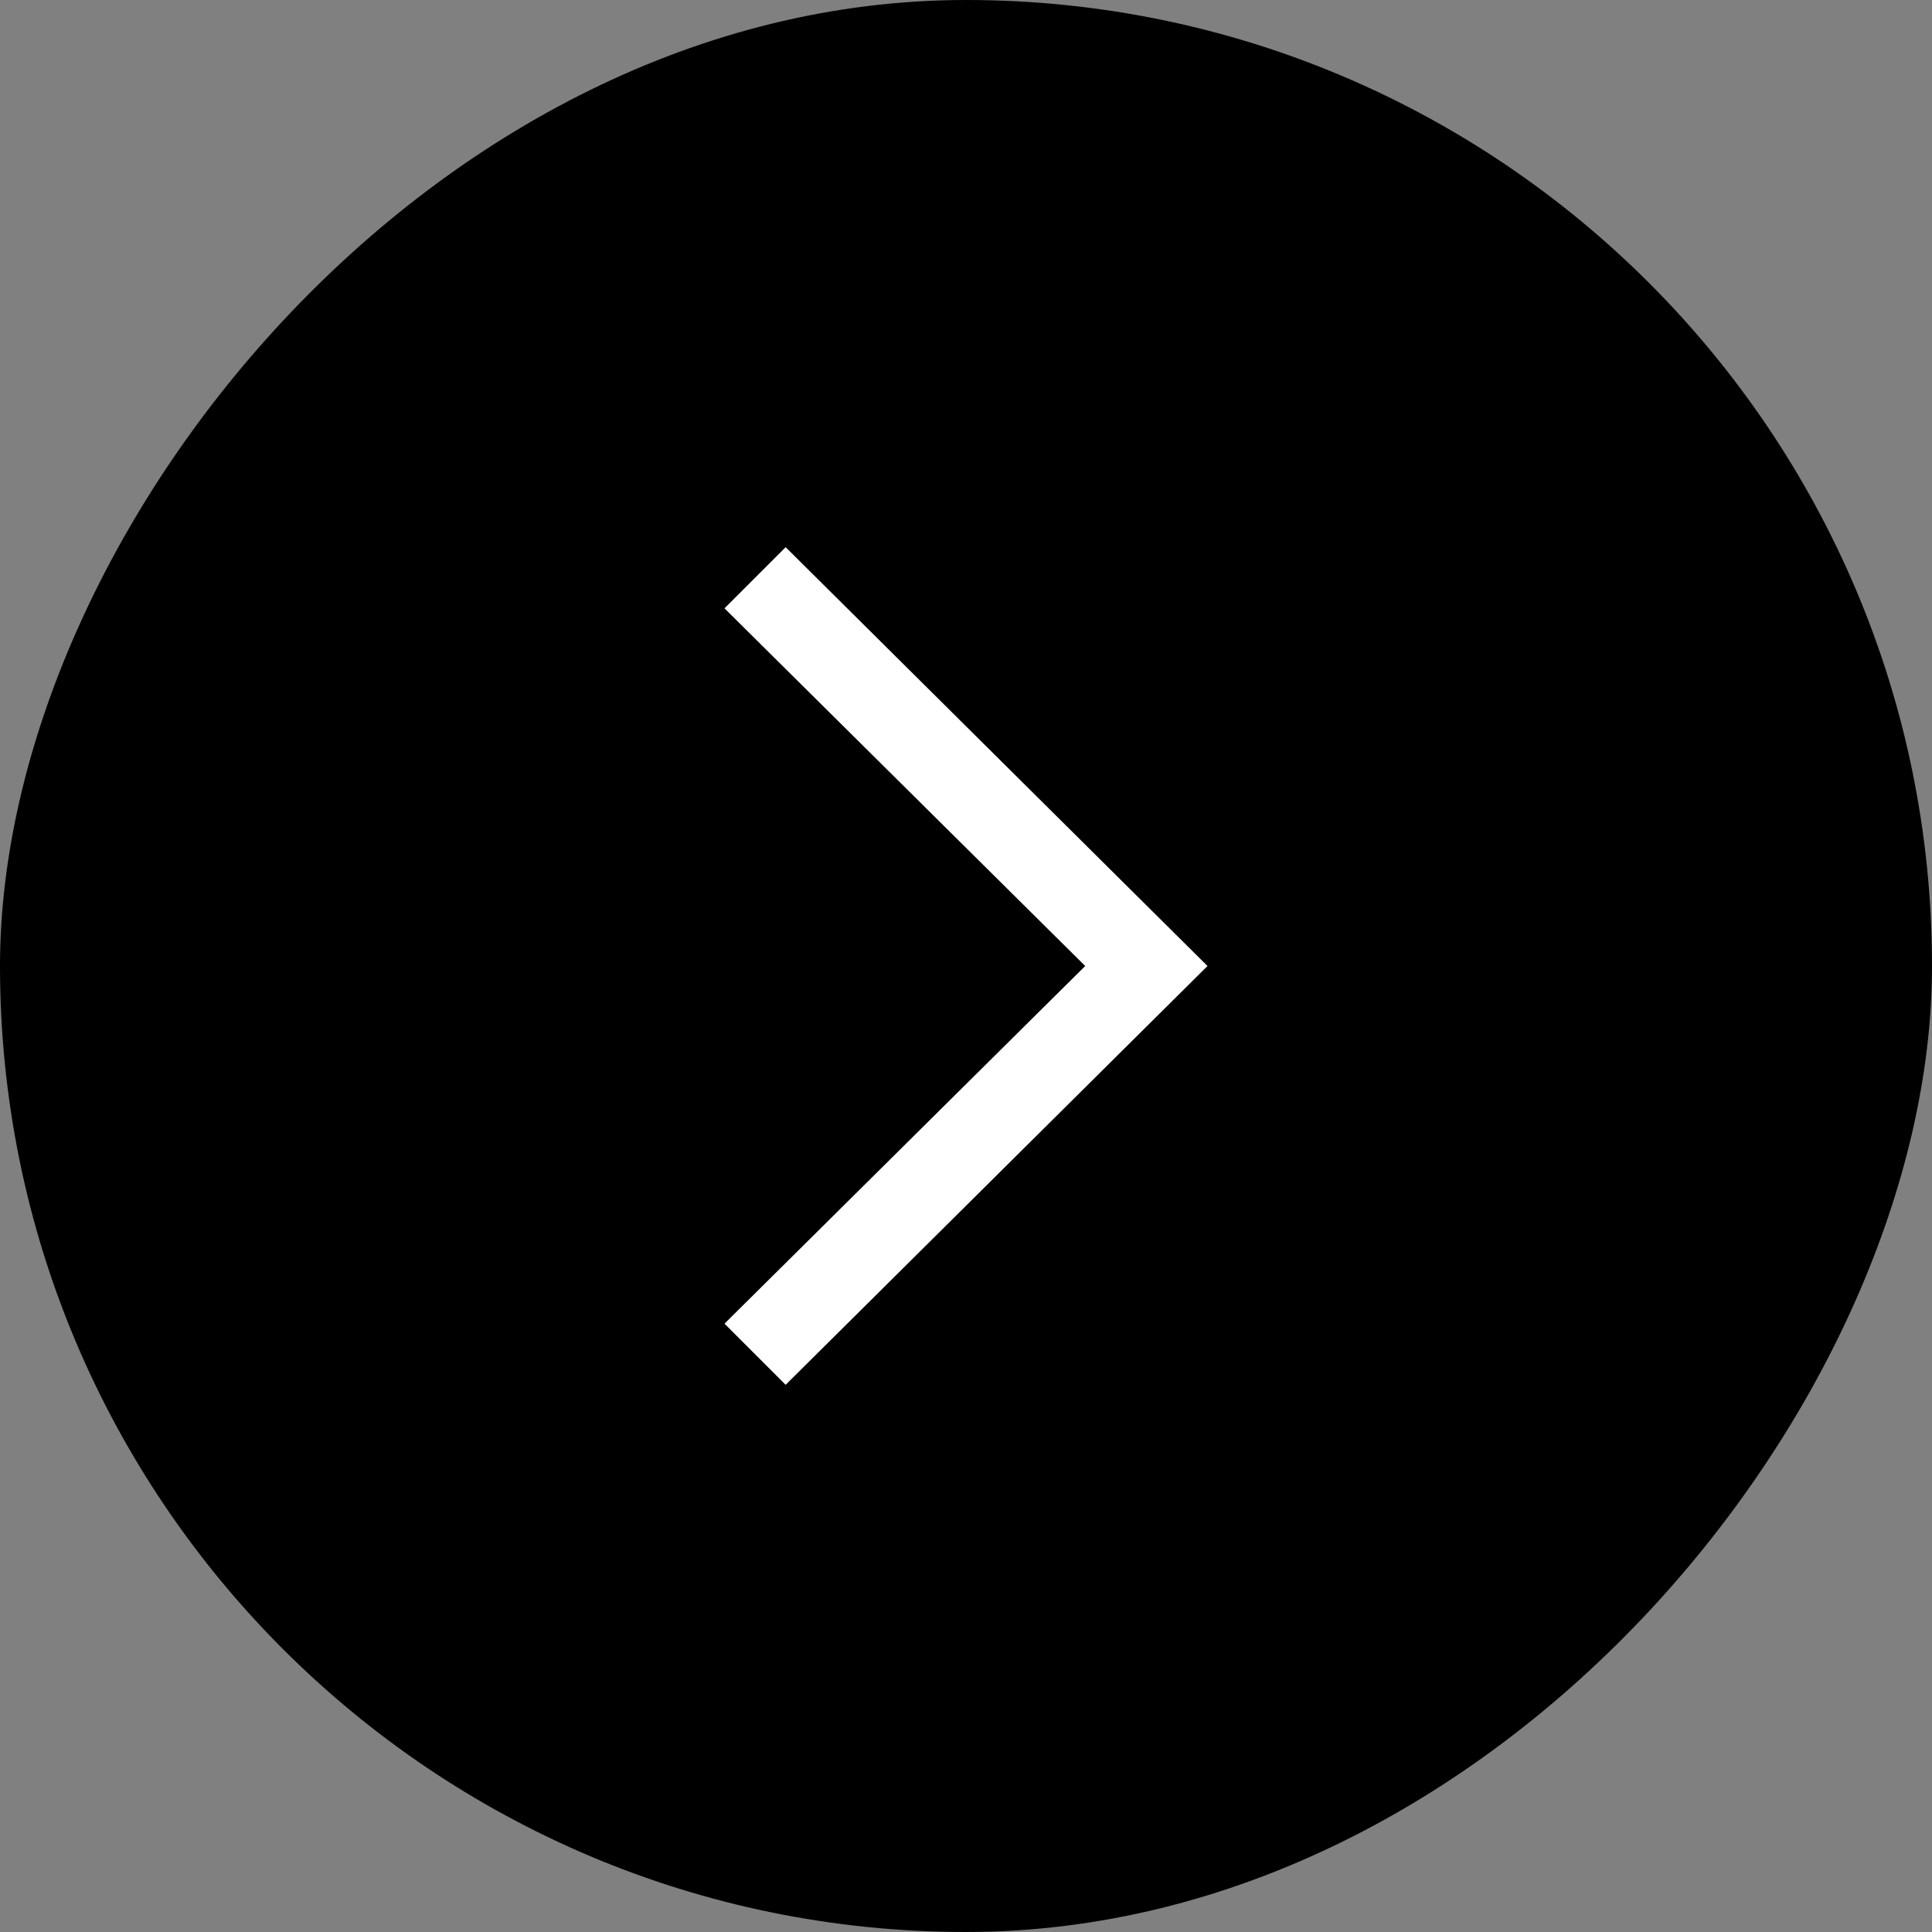<svg width="40" height="40" viewBox="0 0 40 40" fill="none" xmlns="http://www.w3.org/2000/svg">
<rect x="0" y="0" width="40" height="40" fill="#808080" stroke="none"/>
<rect width="40" height="40" rx="20" transform="matrix(1 1.74846e-07 1.74846e-07 -1 0 40)" fill="black"/>
<path d="M16.266 11.329L15 12.595L22.468 20L15 27.405L16.266 28.671L25 20L16.266 11.329Z" fill="white"/>
</svg>
